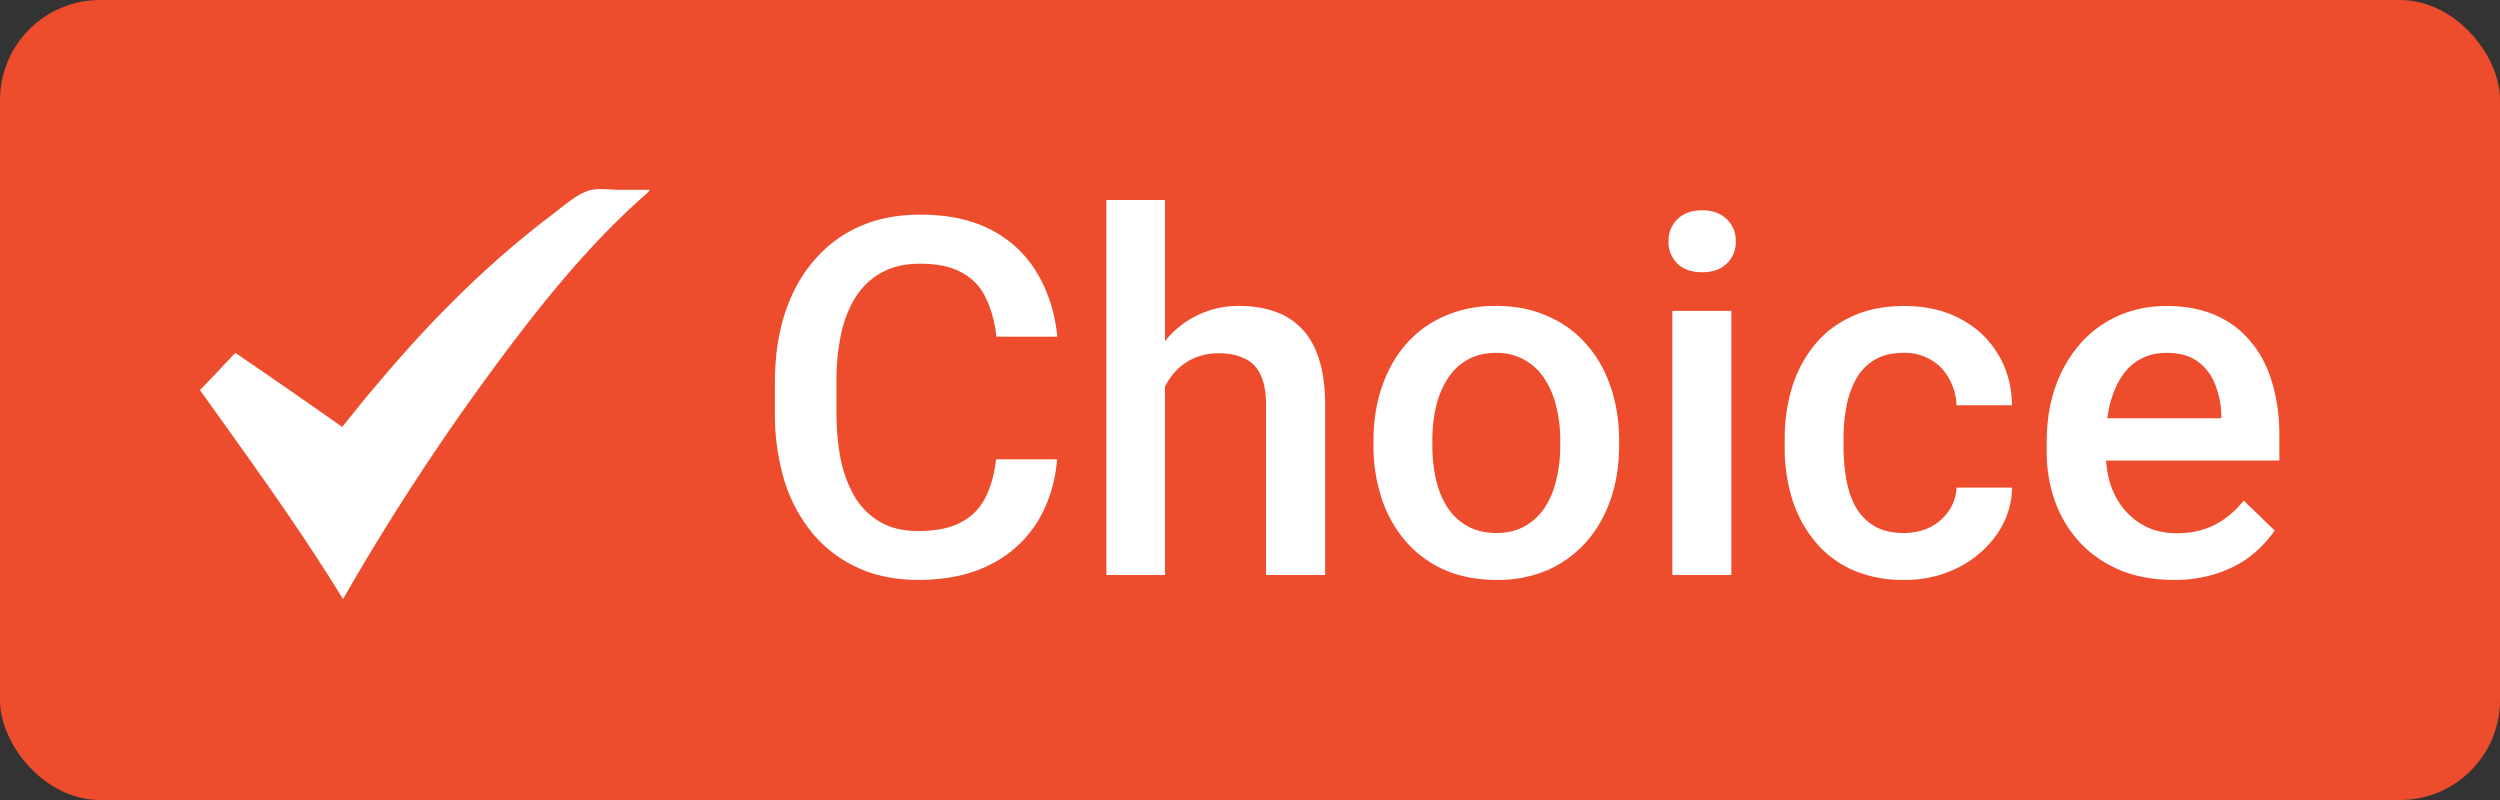 <svg xmlns="http://www.w3.org/2000/svg" width="50" height="16" fill="none" viewBox="0 0 50 16"><rect x="0" y="0" width="50" height="16" fill="#333333" stroke="none"/><rect width="50" height="16" fill="#EE4D2D" rx="2"/><path fill="#fff" d="M6.844 8.539c.245-.3.463-.582.7-.854C8.596 6.43 9.741 5.277 11.04 4.296c.227-.173.445-.373.7-.472.218-.082.481-.019.726-.028h.527c-.018.018-.018.037-.027.046-.99.863-1.835 1.862-2.626 2.898a48 48 0 0 0-3.48 5.242C5.972 10.53 4.973 9.166 4 7.802c.236-.244.463-.49.708-.744.718.49 1.427.981 2.136 1.48m13.078.648h1.22q-.058.697-.39 1.245a2.33 2.33 0 0 1-.933.854q-.6.313-1.46.313-.66 0-1.186-.235a2.6 2.6 0 0 1-.903-.673 3.1 3.1 0 0 1-.577-1.06 4.6 4.6 0 0 1-.195-1.387v-.59q0-.768.2-1.387.205-.62.586-1.06.38-.444.913-.679.537-.234 1.206-.234.85 0 1.436.312.585.313.908.865.328.553.4 1.264h-1.22a2.3 2.3 0 0 0-.215-.786 1.1 1.1 0 0 0-.479-.498q-.317-.176-.83-.176-.42 0-.732.157a1.4 1.4 0 0 0-.523.459q-.21.301-.317.747a4.5 4.5 0 0 0-.102 1.006v.6q0 .537.092.977.098.434.293.747.2.313.508.483.307.171.737.171.523 0 .845-.166.328-.166.493-.483.172-.323.225-.786M23.3 4v7.5h-1.172V4zm-.205 4.663-.381-.005q.005-.546.151-1.01.151-.465.42-.806a1.87 1.87 0 0 1 1.5-.723q.39 0 .702.108.318.107.547.346.23.235.347.615.122.377.122.918V11.5h-1.182V8.097q0-.381-.112-.606a.65.65 0 0 0-.317-.322 1.2 1.2 0 0 0-.513-.103 1.2 1.2 0 0 0-.562.127q-.24.127-.4.347a1.6 1.6 0 0 0-.244.508 2.3 2.3 0 0 0-.078.615m4.375.254v-.112q0-.571.166-1.06.165-.493.478-.854a2.16 2.16 0 0 1 .772-.567 2.5 2.5 0 0 1 1.035-.205q.58 0 1.035.205.46.2.776.567.318.36.484.854.165.489.166 1.06v.112q0 .57-.166 1.06-.166.488-.484.854-.317.36-.771.567a2.5 2.5 0 0 1-1.03.2q-.581 0-1.04-.2a2.2 2.2 0 0 1-.772-.567 2.5 2.5 0 0 1-.483-.854 3.3 3.3 0 0 1-.166-1.06m1.177-.112v.112q0 .357.073.674t.23.557q.155.239.4.375.244.137.58.137.328 0 .567-.137.244-.136.4-.375.157-.24.23-.557a2.8 2.8 0 0 0 .078-.674v-.112a2.7 2.7 0 0 0-.078-.664 1.7 1.7 0 0 0-.234-.562 1.12 1.12 0 0 0-.972-.522q-.331 0-.576.141-.24.136-.396.381a1.8 1.8 0 0 0-.23.562q-.072.313-.072.664m5.98-2.588V11.5h-1.18V6.217zM33.37 4.83q0-.269.176-.444.18-.18.498-.18.312 0 .493.18.18.175.18.444 0 .263-.18.44-.18.175-.493.175-.318 0-.498-.175a.6.6 0 0 1-.176-.44m4.707 5.83q.288 0 .518-.112a1 1 0 0 0 .376-.322.9.9 0 0 0 .16-.474h1.11a1.65 1.65 0 0 1-.303.933 2.1 2.1 0 0 1-.777.668 2.34 2.34 0 0 1-1.07.245 2.5 2.5 0 0 1-1.054-.205q-.45-.21-.747-.577a2.5 2.5 0 0 1-.45-.844 3.5 3.5 0 0 1-.146-1.026v-.17q0-.548.147-1.026a2.5 2.5 0 0 1 .45-.85q.297-.366.746-.57.45-.21 1.05-.21.634 0 1.113.253.48.25.752.698.279.446.288 1.035h-1.108a1.2 1.2 0 0 0-.147-.527.97.97 0 0 0-.361-.38 1.03 1.03 0 0 0-.552-.142q-.356 0-.59.146a1 1 0 0 0-.367.39 1.9 1.9 0 0 0-.19.553 3.6 3.6 0 0 0-.054.63v.17q0 .327.054.635t.185.552q.137.24.371.386.235.141.596.141m5.396.938q-.586 0-1.06-.19-.469-.197-.8-.543a2.4 2.4 0 0 1-.504-.815 2.9 2.9 0 0 1-.175-1.01v-.196q0-.62.18-1.123a2.6 2.6 0 0 1 .503-.86q.323-.36.762-.551.44-.19.952-.19.567 0 .991.19.426.19.703.537.285.342.42.815.142.474.142 1.045v.503h-4.082v-.845h2.92v-.093a1.7 1.7 0 0 0-.127-.595 1 1 0 0 0-.347-.45q-.234-.17-.625-.17-.293 0-.522.127-.225.122-.376.356-.152.234-.235.566a3.2 3.2 0 0 0-.078.738v.195q0 .346.093.645.098.293.283.512.186.22.45.347.262.122.6.122.424 0 .757-.17.331-.172.576-.484l.62.6a2.4 2.4 0 0 1-.444.479q-.273.225-.67.366a2.7 2.7 0 0 1-.907.142"/></svg>